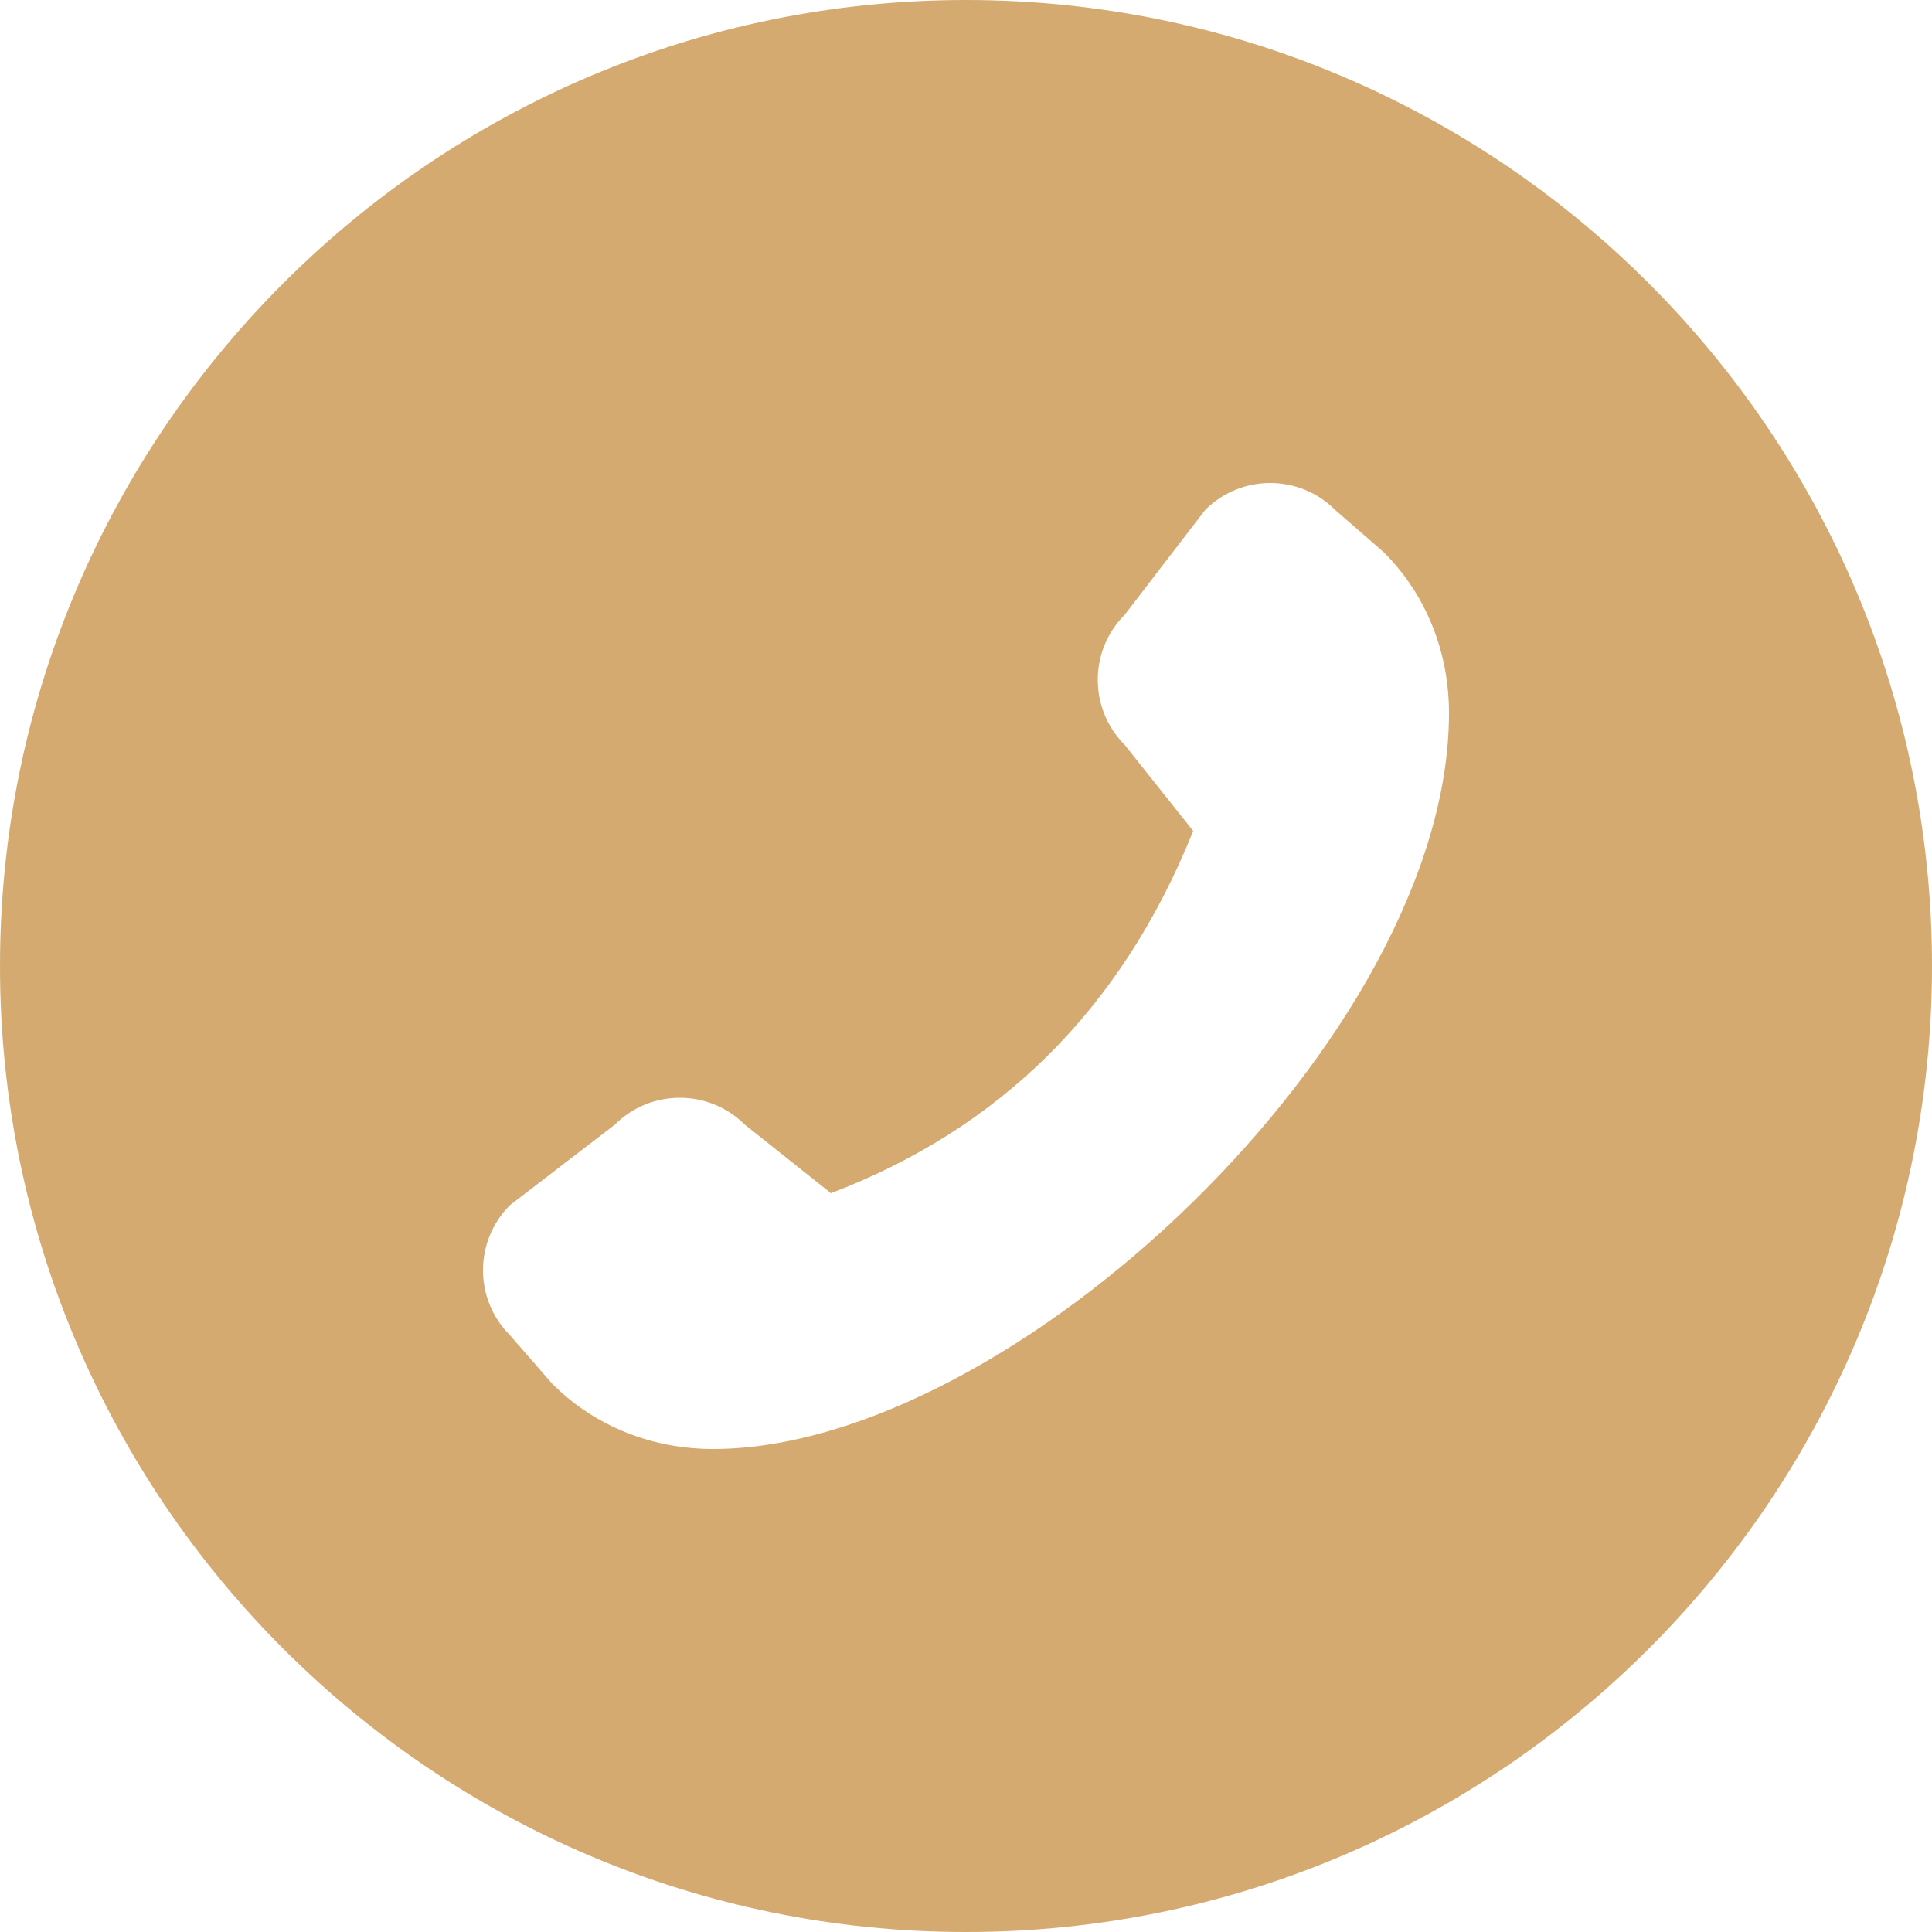 <?xml version="1.0" encoding="UTF-8"?> <svg xmlns="http://www.w3.org/2000/svg" width="20" height="20" viewBox="0 0 20 20" fill="none"><g clip-path="url(#clip0_206_121)"><path d="M10 0C4.486 0 0 4.486 0 10C0 15.514 4.486 20 10 20C15.514 20 20 15.514 20 10C20 4.486 15.514 0 10 0ZM7.381 15C6.778 15 6.173 14.783 5.714 14.322L5.279 13.822C4.907 13.451 4.907 12.848 5.279 12.476L6.364 11.643C6.736 11.271 7.339 11.271 7.711 11.643L8.602 12.352C10.328 11.693 11.601 10.472 12.352 8.602L11.643 7.711C11.271 7.339 11.271 6.736 11.643 6.364L12.476 5.279C12.848 4.907 13.451 4.907 13.822 5.279L14.322 5.714C14.783 6.173 15 6.778 15 7.381C15 10.714 10.476 15 7.381 15Z" fill="#D4AA71"></path></g><defs><clipPath id="clip0_206_121"><rect width="20" height="20" fill="white"></rect></clipPath></defs></svg> 